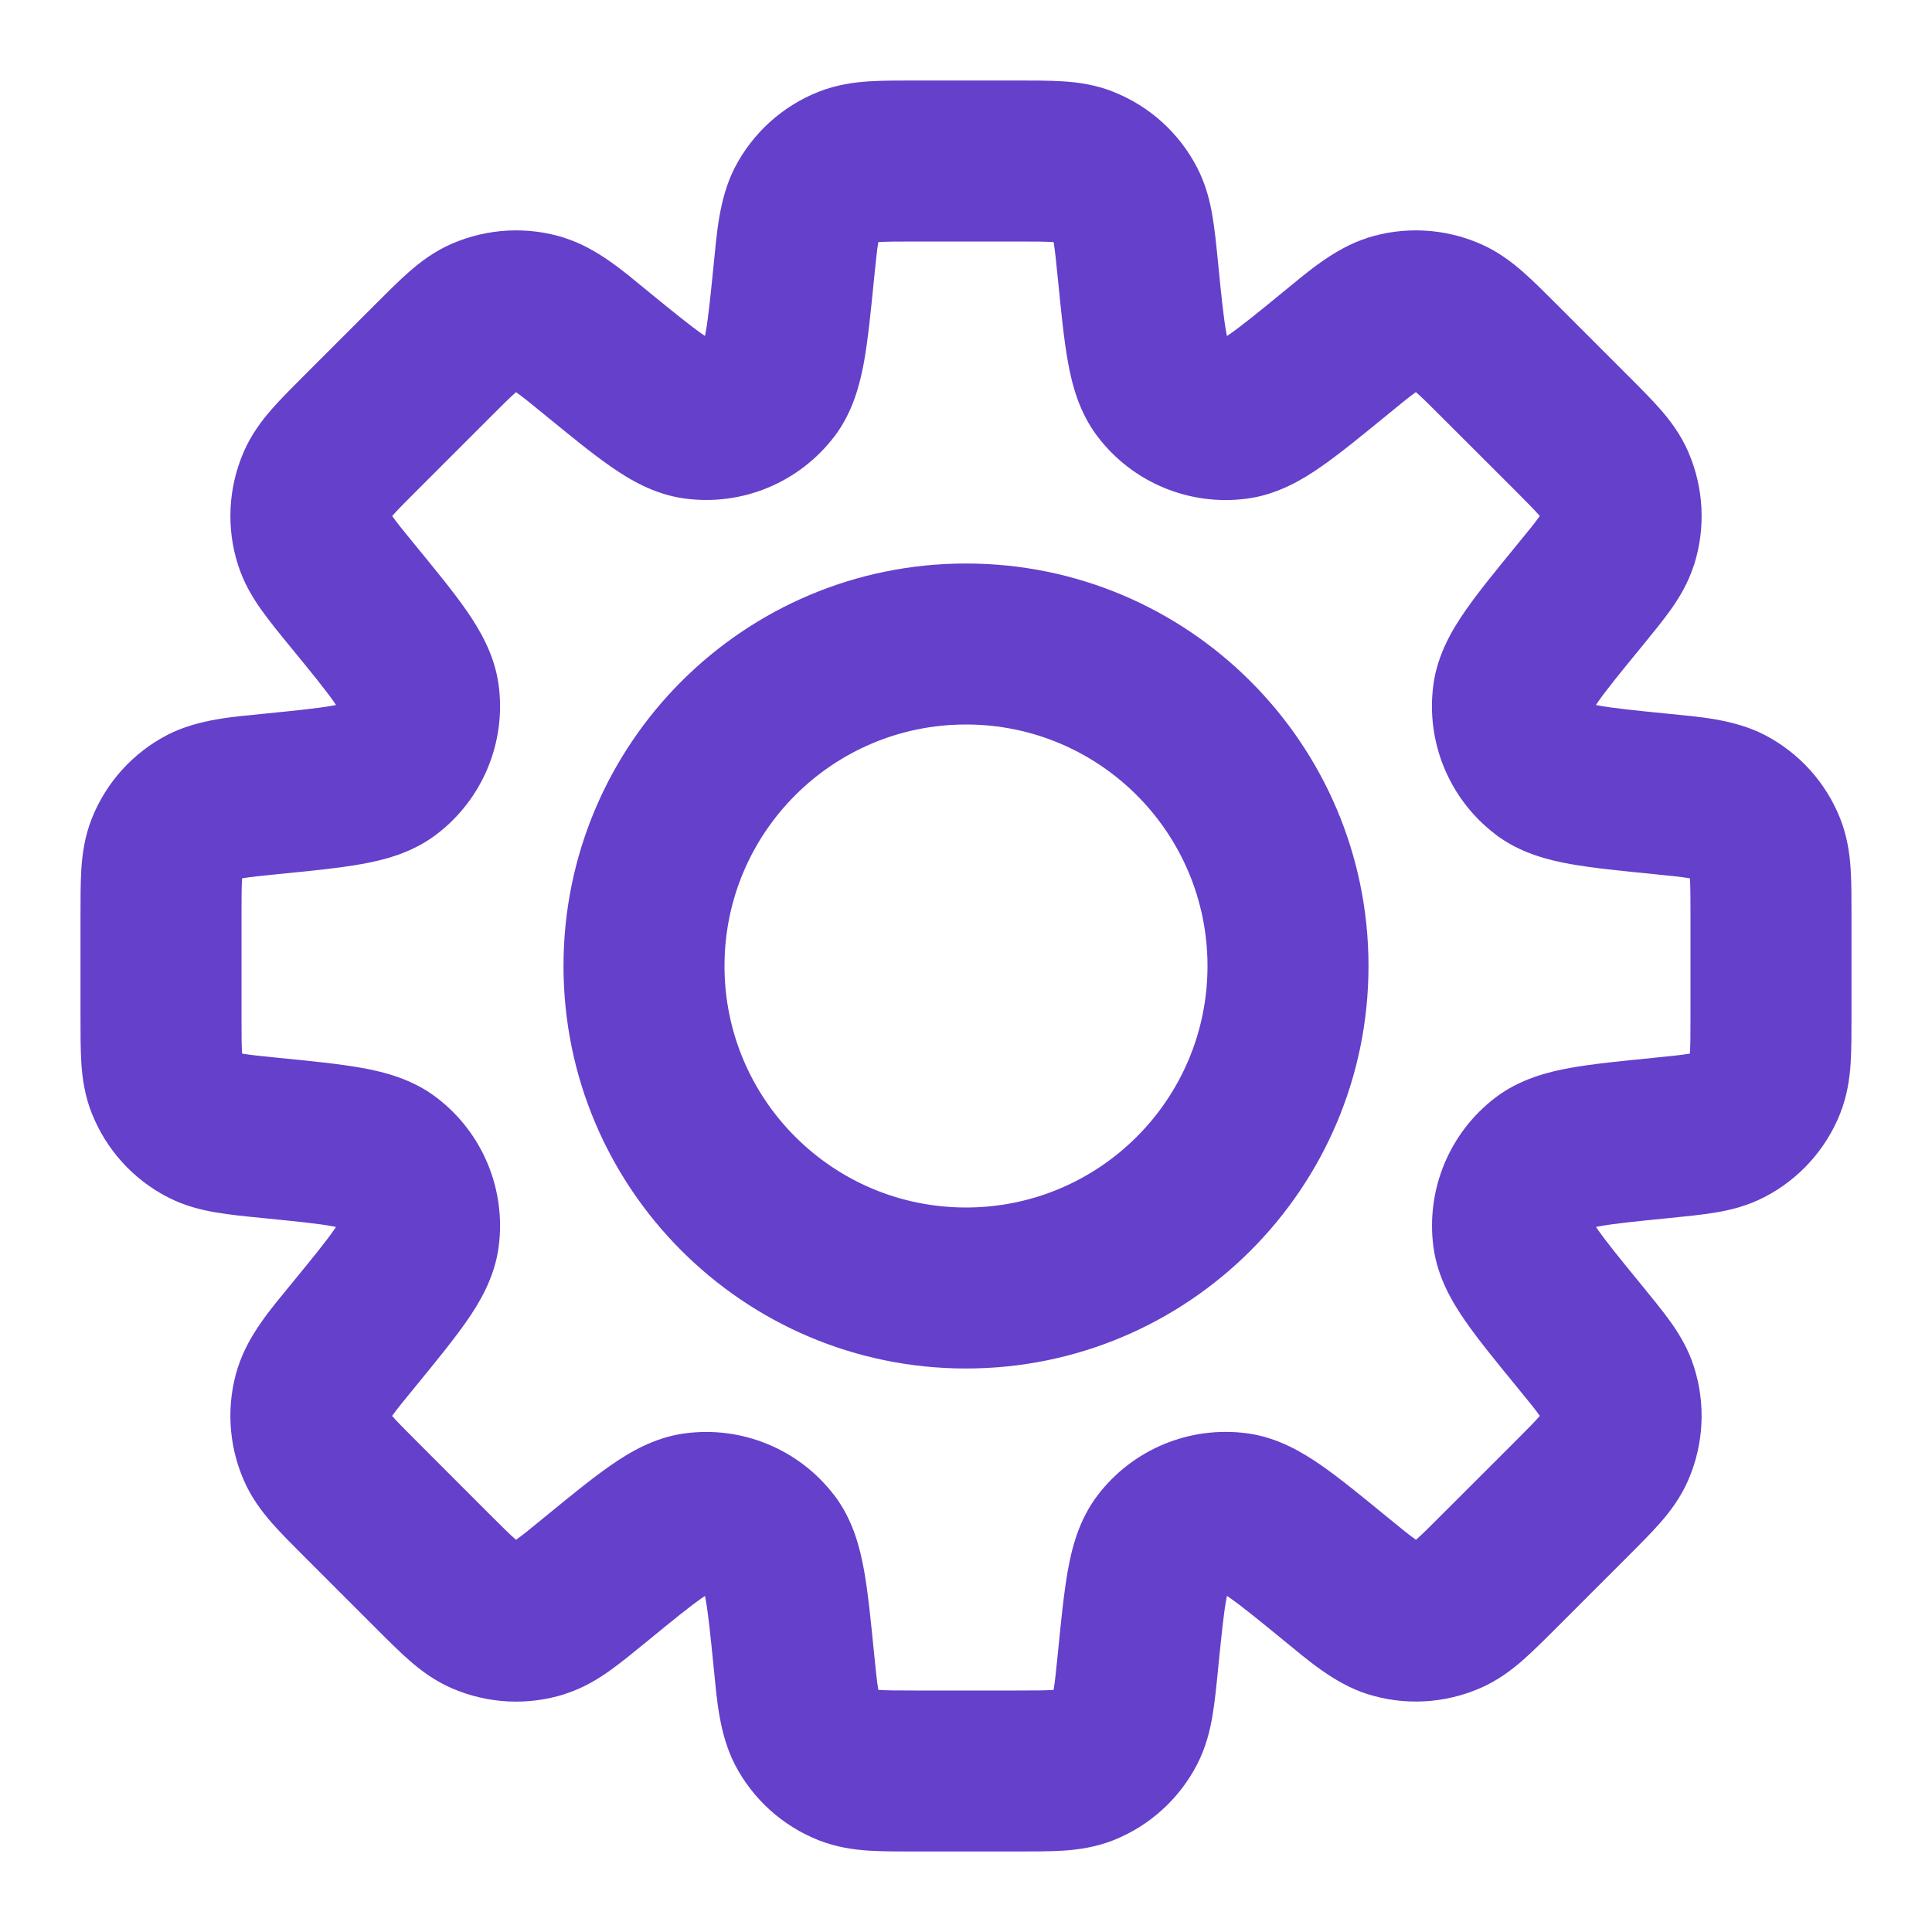 <svg width="24" height="24" viewBox="0 0 24 24" fill="none" xmlns="http://www.w3.org/2000/svg">
<path d="M12.632 2V1V2ZM13.463 2.07L13.831 1.141L13.831 1.14L13.463 2.07ZM13.983 2.542L14.872 2.084L14.872 2.084L13.983 2.542ZM14.136 3.361L15.131 3.262L14.136 3.361ZM14.431 4.818L13.636 5.425L13.636 5.425L14.431 4.818ZM15.359 5.203L15.493 6.194L15.493 6.194L15.359 5.203ZM16.598 4.381L15.964 3.607L16.598 4.381ZM17.286 3.909L16.982 2.956L16.982 2.957L17.286 3.909ZM17.987 3.944L18.385 3.027L18.385 3.027L17.987 3.944ZM18.625 4.482L17.918 5.19L18.625 4.482ZM19.518 5.375L20.225 4.668L19.518 5.375ZM20.056 6.013L20.973 5.615L20.973 5.615L20.056 6.013ZM20.091 6.714L21.043 7.018L21.044 7.018L20.091 6.714ZM19.618 7.401L20.392 8.035L19.618 7.401ZM18.797 8.64L17.806 8.505L17.806 8.506L18.797 8.64ZM19.182 9.568L18.575 10.363L18.575 10.364L19.182 9.568ZM20.639 9.863L20.738 8.868L20.639 9.863ZM21.459 10.017L21.918 9.128L21.918 9.128L21.459 10.017ZM21.93 10.537L22.86 10.169L22.86 10.169L21.93 10.537ZM22 11.368H23H22ZM22 12.632H23H22ZM21.93 13.463L22.86 13.831L22.86 13.83L21.93 13.463ZM21.458 13.983L21.916 14.872L21.916 14.872L21.458 13.983ZM20.639 14.136L20.738 15.131L20.639 14.136ZM19.183 14.431L18.576 13.635L18.576 13.635L19.183 14.431ZM18.798 15.359L17.807 15.493L17.807 15.493L18.798 15.359ZM19.619 16.598L20.393 15.964L19.619 16.598ZM20.091 17.284L21.043 16.98L21.043 16.979L20.091 17.284ZM20.056 17.986L20.973 18.384L20.973 18.384L20.056 17.986ZM17.987 20.055L18.385 20.972L18.385 20.972L17.987 20.055ZM17.286 20.09L16.982 21.043L16.982 21.043L17.286 20.09ZM16.598 19.618L17.231 18.844L16.598 19.618ZM15.358 18.796L15.491 17.805L15.491 17.805L15.358 18.796ZM14.431 19.181L13.636 18.574L13.636 18.574L14.431 19.181ZM14.136 20.638L13.141 20.538L14.136 20.638ZM13.983 21.458L14.872 21.916L14.872 21.916L13.983 21.458ZM13.463 21.93L13.831 22.86L13.831 22.86L13.463 21.93ZM11.368 22V23V22ZM10.537 21.93L10.169 22.86L10.169 22.86L10.537 21.93ZM10.017 21.459L9.128 21.918L9.128 21.918L10.017 21.459ZM9.863 20.639L8.868 20.738L9.863 20.639ZM9.568 19.182L10.364 18.575L10.363 18.575L9.568 19.182ZM8.64 18.797L8.506 17.806L8.505 17.806L8.64 18.797ZM7.401 19.618L8.035 20.392L7.401 19.618ZM6.714 20.091L7.018 21.044L7.018 21.043L6.714 20.091ZM6.013 20.056L5.615 20.973L5.615 20.973L6.013 20.056ZM4.482 18.625L3.775 19.332L4.482 18.625ZM3.944 17.987L3.027 18.385L3.027 18.385L3.944 17.987ZM3.909 17.286L2.957 16.982L2.956 16.982L3.909 17.286ZM4.381 16.598L3.607 15.964L4.381 16.598ZM5.203 15.359L6.194 15.493L6.194 15.493L5.203 15.359ZM4.818 14.431L5.425 13.636L5.425 13.636L4.818 14.431ZM3.361 14.136L3.262 15.131L3.361 14.136ZM2.542 13.983L2.084 14.872L2.084 14.872L2.542 13.983ZM2.07 13.463L1.14 13.831L1.141 13.831L2.07 13.463ZM2 12.632H1H2ZM2 11.368H1H2ZM2.07 10.537L1.14 10.169L1.14 10.169L2.07 10.537ZM2.541 10.017L2.082 9.128L2.082 9.128L2.541 10.017ZM3.361 9.863L3.262 8.868L3.361 9.863ZM4.818 9.568L5.425 10.363L5.425 10.363L4.818 9.568ZM5.203 8.641L6.194 8.508L6.194 8.507L5.203 8.641ZM4.381 7.401L3.607 8.035L4.381 7.401ZM3.909 6.714L2.957 7.018L2.957 7.018L3.909 6.714ZM3.944 6.013L3.027 5.615L3.027 5.615L3.944 6.013ZM6.013 3.944L5.615 3.027L5.615 3.027L6.013 3.944ZM6.714 3.909L7.018 2.957L7.018 2.956L6.714 3.909ZM7.402 4.381L6.769 5.155L7.402 4.381ZM8.641 5.202L8.507 6.193L8.508 6.193L8.641 5.202ZM9.568 4.817L10.363 5.424L10.364 5.424L9.568 4.817ZM9.863 3.361L10.858 3.461L9.863 3.361ZM10.017 2.541L9.128 2.082L9.128 2.082L10.017 2.541ZM10.537 2.07L10.169 1.14L10.169 1.14L10.537 2.07ZM12.632 2V3C12.863 3 12.987 3.001 13.077 3.007C13.157 3.012 13.142 3.019 13.095 3L13.463 2.07L13.831 1.14C13.607 1.052 13.394 1.023 13.211 1.011C13.039 1 12.837 1 12.632 1V2ZM13.463 2.07L13.095 3L13.095 3L13.983 2.542L14.872 2.084C14.651 1.654 14.281 1.319 13.831 1.141L13.463 2.07ZM13.983 2.542L13.095 3C13.072 2.956 13.077 2.939 13.09 3.018C13.105 3.107 13.118 3.231 13.141 3.461L14.136 3.361L15.131 3.262C15.111 3.058 15.091 2.857 15.062 2.687C15.032 2.507 14.982 2.297 14.872 2.084L13.983 2.542ZM14.136 3.361L13.141 3.461C13.18 3.854 13.215 4.209 13.265 4.49C13.314 4.762 13.4 5.117 13.636 5.425L14.431 4.818L15.226 4.212C15.289 4.295 15.269 4.331 15.234 4.136C15.2 3.95 15.173 3.689 15.131 3.262L14.136 3.361ZM14.431 4.818L13.636 5.425C14.071 5.996 14.78 6.29 15.493 6.194L15.359 5.203L15.226 4.212L15.226 4.212L14.431 4.818ZM15.359 5.203L15.493 6.194C15.878 6.142 16.19 5.952 16.416 5.794C16.65 5.631 16.925 5.405 17.231 5.155L16.598 4.381L15.964 3.607C15.632 3.879 15.428 4.045 15.273 4.153C15.11 4.267 15.122 4.226 15.226 4.212L15.359 5.203ZM16.598 4.381L17.231 5.155C17.409 5.009 17.506 4.93 17.579 4.878C17.645 4.832 17.637 4.847 17.59 4.862L17.286 3.909L16.982 2.957C16.574 3.087 16.234 3.387 15.964 3.607L16.598 4.381ZM17.286 3.909L17.59 4.862L17.59 4.862L17.987 3.944L18.385 3.027C17.941 2.835 17.443 2.809 16.982 2.956L17.286 3.909ZM17.987 3.944L17.59 4.862C17.544 4.842 17.538 4.826 17.598 4.879C17.666 4.939 17.755 5.026 17.918 5.19L18.625 4.482L19.332 3.775C19.187 3.63 19.044 3.487 18.914 3.373C18.776 3.253 18.605 3.122 18.385 3.027L17.987 3.944ZM18.625 4.482L17.918 5.19L18.811 6.082L19.518 5.375L20.225 4.668L19.332 3.775L18.625 4.482ZM19.518 5.375L18.811 6.082C18.974 6.245 19.061 6.334 19.121 6.402C19.174 6.462 19.158 6.456 19.138 6.41L20.056 6.013L20.973 5.615C20.878 5.395 20.747 5.224 20.627 5.086C20.513 4.956 20.37 4.813 20.225 4.668L19.518 5.375ZM20.056 6.013L19.138 6.41L19.138 6.41L20.091 6.714L21.044 7.018C21.191 6.557 21.165 6.059 20.973 5.615L20.056 6.013ZM20.091 6.714L19.138 6.409C19.154 6.361 19.169 6.352 19.122 6.418C19.07 6.492 18.991 6.589 18.844 6.768L19.618 7.401L20.392 8.035C20.521 7.877 20.65 7.72 20.75 7.58C20.856 7.432 20.97 7.248 21.043 7.018L20.091 6.714ZM19.618 7.401L18.844 6.768C18.594 7.074 18.368 7.349 18.205 7.584C18.047 7.811 17.858 8.122 17.806 8.505L18.797 8.64L19.788 8.774C19.774 8.877 19.734 8.888 19.847 8.725C19.955 8.57 20.12 8.367 20.392 8.035L19.618 7.401ZM18.797 8.64L17.806 8.506C17.71 9.219 18.004 9.928 18.575 10.363L19.182 9.568L19.788 8.773L19.788 8.773L18.797 8.64ZM19.182 9.568L18.575 10.364C18.883 10.599 19.238 10.685 19.51 10.734C19.791 10.784 20.145 10.819 20.539 10.858L20.639 9.863L20.738 8.868C20.311 8.825 20.049 8.799 19.864 8.765C19.668 8.73 19.705 8.71 19.788 8.773L19.182 9.568ZM20.639 9.863L20.539 10.858C20.768 10.881 20.892 10.894 20.981 10.909C21.06 10.923 21.044 10.928 21 10.905L21.459 10.017L21.918 9.128C21.537 8.932 21.084 8.903 20.738 8.868L20.639 9.863ZM21.459 10.017L21 10.905L21 10.905L21.93 10.537L22.86 10.169C22.682 9.72 22.348 9.35 21.918 9.128L21.459 10.017ZM21.93 10.537L21 10.905C20.982 10.859 20.988 10.843 20.993 10.923C20.999 11.013 21 11.137 21 11.368H22H23C23 11.163 23 10.961 22.989 10.789C22.977 10.606 22.948 10.393 22.86 10.169L21.93 10.537ZM22 11.368H21V12.632H22H23V11.368H22ZM22 12.632H21C21 12.863 20.999 12.987 20.993 13.077C20.988 13.157 20.981 13.142 21 13.095L21.93 13.463L22.86 13.83C22.948 13.607 22.977 13.394 22.989 13.211C23 13.039 23 12.837 23 12.632H22ZM21.93 13.463L21 13.095L21 13.095L21.458 13.983L21.916 14.872C22.346 14.651 22.681 14.281 22.86 13.831L21.93 13.463ZM21.458 13.983L21 13.095C21.044 13.072 21.061 13.077 20.982 13.09C20.893 13.105 20.769 13.118 20.539 13.141L20.639 14.136L20.738 15.131C20.942 15.11 21.143 15.091 21.313 15.062C21.493 15.032 21.703 14.982 21.916 14.872L21.458 13.983ZM20.639 14.136L20.539 13.141C20.145 13.18 19.791 13.215 19.51 13.265C19.238 13.314 18.884 13.401 18.576 13.635L19.183 14.431L19.789 15.226C19.706 15.289 19.67 15.269 19.865 15.234C20.05 15.2 20.311 15.173 20.738 15.131L20.639 14.136ZM19.183 14.431L18.576 13.635C18.005 14.071 17.711 14.78 17.807 15.493L18.798 15.359L19.789 15.226L19.789 15.226L19.183 14.431ZM18.798 15.359L17.807 15.493C17.859 15.877 18.048 16.188 18.206 16.415C18.369 16.65 18.595 16.925 18.845 17.231L19.619 16.598L20.393 15.964C20.121 15.632 19.956 15.428 19.848 15.274C19.735 15.111 19.775 15.123 19.789 15.226L18.798 15.359ZM19.619 16.598L18.845 17.231C18.991 17.41 19.07 17.506 19.122 17.58C19.169 17.645 19.154 17.637 19.139 17.589L20.091 17.284L21.043 16.979C20.97 16.75 20.857 16.567 20.751 16.419C20.651 16.279 20.522 16.122 20.393 15.964L19.619 16.598ZM20.091 17.284L19.138 17.589L19.138 17.589L20.056 17.986L20.973 18.384C21.165 17.94 21.191 17.441 21.043 16.98L20.091 17.284ZM20.056 17.986L19.138 17.589C19.158 17.543 19.174 17.537 19.121 17.597C19.061 17.665 18.974 17.754 18.811 17.917L19.518 18.624L20.225 19.331C20.37 19.186 20.513 19.043 20.627 18.913C20.747 18.776 20.878 18.604 20.973 18.384L20.056 17.986ZM19.518 18.624L18.811 17.917L17.918 18.809L18.625 19.517L19.332 20.224L20.225 19.331L19.518 18.624ZM18.625 19.517L17.918 18.809C17.755 18.973 17.666 19.061 17.598 19.12C17.538 19.173 17.544 19.157 17.59 19.137L17.987 20.055L18.385 20.972C18.605 20.877 18.776 20.746 18.914 20.626C19.044 20.512 19.187 20.369 19.332 20.224L18.625 19.517ZM17.987 20.055L17.59 19.137L17.59 19.137L17.286 20.09L16.982 21.043C17.443 21.19 17.941 21.164 18.385 20.972L17.987 20.055ZM17.286 20.09L17.59 19.137C17.637 19.152 17.645 19.167 17.579 19.12C17.506 19.069 17.409 18.99 17.231 18.844L16.598 19.618L15.964 20.392C16.234 20.612 16.574 20.912 16.982 21.043L17.286 20.09ZM16.598 19.618L17.231 18.844C16.925 18.594 16.649 18.367 16.415 18.204C16.188 18.047 15.876 17.856 15.491 17.805L15.358 18.796L15.226 19.787C15.121 19.773 15.11 19.733 15.273 19.846C15.428 19.954 15.632 20.12 15.964 20.392L16.598 19.618ZM15.358 18.796L15.491 17.805C14.779 17.71 14.071 18.003 13.636 18.574L14.431 19.181L15.226 19.787L15.226 19.787L15.358 18.796ZM14.431 19.181L13.636 18.574C13.4 18.882 13.314 19.237 13.265 19.509C13.215 19.79 13.18 20.145 13.141 20.538L14.136 20.638L15.131 20.737C15.174 20.31 15.2 20.048 15.234 19.863C15.269 19.668 15.289 19.704 15.226 19.787L14.431 19.181ZM14.136 20.638L13.141 20.538C13.118 20.768 13.105 20.892 13.09 20.982C13.076 21.061 13.072 21.044 13.095 21L13.983 21.458L14.872 21.916C14.982 21.702 15.032 21.492 15.062 21.312C15.091 21.142 15.111 20.941 15.131 20.737L14.136 20.638ZM13.983 21.458L13.095 21L13.095 21L13.463 21.93L13.831 22.86C14.282 22.681 14.651 22.345 14.872 21.916L13.983 21.458ZM13.463 21.93L13.095 21C13.142 20.981 13.158 20.988 13.077 20.993C12.987 20.999 12.862 21 12.631 21V22V23C12.836 23 13.038 23 13.211 22.989C13.393 22.977 13.607 22.948 13.831 22.86L13.463 21.93ZM12.631 22V21H11.368V22V23H12.631V22ZM11.368 22V21C11.137 21 11.013 20.999 10.923 20.993C10.843 20.988 10.859 20.982 10.905 21L10.537 21.93L10.169 22.86C10.393 22.948 10.606 22.977 10.789 22.989C10.961 23 11.163 23 11.368 23V22ZM10.537 21.93L10.905 21L10.905 21L10.017 21.459L9.128 21.918C9.35 22.348 9.72 22.682 10.169 22.86L10.537 21.93ZM10.017 21.459L10.905 21C10.928 21.044 10.923 21.06 10.909 20.981C10.894 20.892 10.881 20.768 10.858 20.539L9.863 20.639L8.868 20.738C8.903 21.084 8.932 21.537 9.128 21.918L10.017 21.459ZM9.863 20.639L10.858 20.539C10.819 20.145 10.784 19.791 10.734 19.51C10.685 19.238 10.599 18.883 10.364 18.575L9.568 19.182L8.773 19.788C8.71 19.705 8.73 19.668 8.765 19.864C8.799 20.049 8.825 20.311 8.868 20.738L9.863 20.639ZM9.568 19.182L10.363 18.575C9.928 18.004 9.219 17.71 8.506 17.806L8.64 18.797L8.773 19.788L8.773 19.788L9.568 19.182ZM8.64 18.797L8.505 17.806C8.122 17.858 7.811 18.047 7.584 18.205C7.349 18.368 7.074 18.594 6.768 18.844L7.401 19.618L8.035 20.392C8.367 20.12 8.57 19.955 8.725 19.847C8.888 19.734 8.877 19.774 8.774 19.788L8.64 18.797ZM7.401 19.618L6.768 18.844C6.589 18.991 6.492 19.07 6.418 19.122C6.352 19.169 6.361 19.154 6.409 19.138L6.714 20.091L7.018 21.043C7.248 20.97 7.432 20.856 7.58 20.75C7.72 20.65 7.877 20.521 8.035 20.392L7.401 19.618ZM6.714 20.091L6.41 19.138L6.41 19.138L6.013 20.056L5.615 20.973C6.059 21.165 6.557 21.191 7.018 21.044L6.714 20.091ZM6.013 20.056L6.41 19.138C6.456 19.158 6.462 19.174 6.402 19.121C6.334 19.061 6.245 18.974 6.082 18.811L5.375 19.518L4.668 20.225C4.813 20.37 4.956 20.513 5.086 20.627C5.224 20.747 5.395 20.878 5.615 20.973L6.013 20.056ZM5.375 19.518L6.082 18.811L5.19 17.918L4.482 18.625L3.775 19.332L4.668 20.225L5.375 19.518ZM4.482 18.625L5.19 17.918C5.026 17.755 4.939 17.666 4.879 17.598C4.826 17.538 4.842 17.544 4.862 17.59L3.944 17.987L3.027 18.385C3.122 18.605 3.253 18.776 3.373 18.914C3.487 19.044 3.63 19.187 3.775 19.332L4.482 18.625ZM3.944 17.987L4.862 17.59L4.862 17.59L3.909 17.286L2.956 16.982C2.809 17.443 2.835 17.941 3.027 18.385L3.944 17.987ZM3.909 17.286L4.862 17.59C4.847 17.637 4.832 17.645 4.878 17.579C4.93 17.506 5.009 17.409 5.155 17.231L4.381 16.598L3.607 15.964C3.387 16.234 3.087 16.574 2.957 16.982L3.909 17.286ZM4.381 16.598L5.155 17.231C5.405 16.925 5.631 16.65 5.794 16.416C5.952 16.19 6.142 15.878 6.194 15.493L5.203 15.359L4.212 15.226C4.226 15.122 4.267 15.11 4.153 15.273C4.045 15.428 3.879 15.632 3.607 15.964L4.381 16.598ZM5.203 15.359L6.194 15.493C6.29 14.78 5.996 14.071 5.425 13.636L4.818 14.431L4.212 15.226L4.212 15.226L5.203 15.359ZM4.818 14.431L5.425 13.636C5.117 13.4 4.762 13.314 4.49 13.265C4.209 13.215 3.854 13.18 3.461 13.141L3.361 14.136L3.262 15.131C3.689 15.173 3.95 15.2 4.136 15.234C4.331 15.269 4.295 15.289 4.212 15.226L4.818 14.431ZM3.361 14.136L3.461 13.141C3.231 13.118 3.107 13.105 3.018 13.09C2.939 13.077 2.956 13.072 3 13.095L2.542 13.983L2.084 14.872C2.297 14.982 2.507 15.032 2.687 15.062C2.857 15.091 3.058 15.111 3.262 15.131L3.361 14.136ZM2.542 13.983L3 13.095L3 13.095L2.07 13.463L1.141 13.831C1.319 14.281 1.654 14.651 2.084 14.872L2.542 13.983ZM2.07 13.463L3 13.095C3.019 13.142 3.012 13.157 3.007 13.077C3.001 12.987 3 12.863 3 12.632H2H1C1 12.837 1 13.039 1.011 13.211C1.023 13.394 1.052 13.607 1.14 13.831L2.07 13.463ZM2 12.632H3L3 11.368H2H1V12.632H2ZM2 11.368H3C3 11.137 3.001 11.013 3.007 10.923C3.012 10.843 3.019 10.859 3 10.905L2.07 10.537L1.14 10.169C1.052 10.393 1.023 10.606 1.011 10.789C1 10.961 1 11.163 1 11.368H2ZM2.07 10.537L3 10.905L3 10.905L2.541 10.017L2.082 9.128C1.652 9.35 1.318 9.72 1.14 10.169L2.07 10.537ZM2.541 10.017L3 10.905C2.956 10.928 2.94 10.923 3.019 10.909C3.108 10.894 3.232 10.881 3.461 10.858L3.361 9.863L3.262 8.868C2.916 8.903 2.463 8.932 2.082 9.128L2.541 10.017ZM3.361 9.863L3.461 10.858C3.855 10.819 4.209 10.784 4.49 10.734C4.762 10.685 5.117 10.599 5.425 10.363L4.818 9.568L4.212 8.773C4.295 8.71 4.332 8.73 4.136 8.765C3.951 8.799 3.689 8.825 3.262 8.868L3.361 9.863ZM4.818 9.568L5.425 10.363C5.995 9.928 6.29 9.22 6.194 8.508L5.203 8.641L4.212 8.774L4.212 8.774L4.818 9.568ZM5.203 8.641L6.194 8.507C6.142 8.123 5.952 7.811 5.795 7.584C5.632 7.35 5.405 7.074 5.155 6.768L4.381 7.401L3.607 8.035C3.879 8.367 4.045 8.571 4.153 8.726C4.266 8.889 4.226 8.878 4.212 8.774L5.203 8.641ZM4.381 7.401L5.155 6.768C5.009 6.59 4.93 6.493 4.878 6.419C4.832 6.354 4.847 6.362 4.862 6.41L3.909 6.714L2.957 7.018C3.03 7.247 3.143 7.43 3.249 7.579C3.349 7.72 3.477 7.876 3.607 8.035L4.381 7.401ZM3.909 6.714L4.862 6.41L4.862 6.41L3.944 6.013L3.027 5.615C2.835 6.059 2.809 6.557 2.957 7.018L3.909 6.714ZM3.944 6.013L4.862 6.41C4.842 6.456 4.826 6.462 4.879 6.402C4.939 6.334 5.026 6.245 5.19 6.082L4.482 5.375L3.775 4.668C3.63 4.813 3.487 4.956 3.373 5.086C3.253 5.224 3.122 5.395 3.027 5.615L3.944 6.013ZM4.482 5.375L5.19 6.082L6.082 5.19L5.375 4.482L4.668 3.775L3.775 4.668L4.482 5.375ZM5.375 4.482L6.082 5.19C6.245 5.026 6.334 4.939 6.402 4.879C6.462 4.826 6.456 4.842 6.41 4.862L6.013 3.944L5.615 3.027C5.395 3.122 5.224 3.253 5.086 3.373C4.956 3.487 4.813 3.63 4.668 3.775L5.375 4.482ZM6.013 3.944L6.41 4.862L6.41 4.862L6.714 3.909L7.018 2.956C6.557 2.809 6.059 2.835 5.615 3.027L6.013 3.944ZM6.714 3.909L6.41 4.862C6.363 4.847 6.355 4.832 6.421 4.879C6.494 4.931 6.591 5.009 6.769 5.155L7.402 4.381L8.035 3.607C7.766 3.387 7.426 3.087 7.018 2.957L6.714 3.909ZM7.402 4.381L6.769 5.155C7.075 5.405 7.35 5.631 7.585 5.794C7.811 5.952 8.123 6.142 8.507 6.193L8.641 5.202L8.774 4.211C8.877 4.225 8.889 4.265 8.726 4.152C8.572 4.044 8.368 3.879 8.035 3.607L7.402 4.381ZM8.641 5.202L8.508 6.193C9.22 6.289 9.928 5.994 10.363 5.424L9.568 4.817L8.773 4.211L8.774 4.211L8.641 5.202ZM9.568 4.817L10.364 5.424C10.598 5.116 10.685 4.761 10.734 4.49C10.784 4.209 10.819 3.854 10.858 3.461L9.863 3.361L8.868 3.262C8.825 3.689 8.799 3.95 8.765 4.136C8.73 4.33 8.71 4.294 8.773 4.211L9.568 4.817ZM9.863 3.361L10.858 3.461C10.881 3.232 10.894 3.108 10.909 3.019C10.923 2.94 10.928 2.956 10.905 3L10.017 2.541L9.128 2.082C8.932 2.463 8.903 2.916 8.868 3.262L9.863 3.361ZM10.017 2.541L10.905 3L10.905 3L10.537 2.07L10.169 1.14C9.72 1.318 9.35 1.652 9.128 2.082L10.017 2.541ZM10.537 2.07L10.905 3C10.859 3.019 10.843 3.012 10.923 3.007C11.013 3.001 11.137 3 11.368 3V2V1C11.163 1 10.961 1 10.789 1.011C10.606 1.023 10.393 1.052 10.169 1.14L10.537 2.07ZM11.368 2V3H12.632V2V1L11.368 1V2ZM12 8V7C9.239 7 7 9.239 7 12H8H9C9 10.343 10.343 9 12 9V8ZM8 12H7C7 14.761 9.239 17 12 17V16V15C10.343 15 9 13.657 9 12H8ZM12 16V17C14.761 17 17 14.761 17 12H16H15C15 13.657 13.657 15 12 15V16ZM16 12H17C17 9.239 14.761 7 12 7V8V9C13.657 9 15 10.343 15 12H16Z" fill="#6440CB"/>
</svg>
